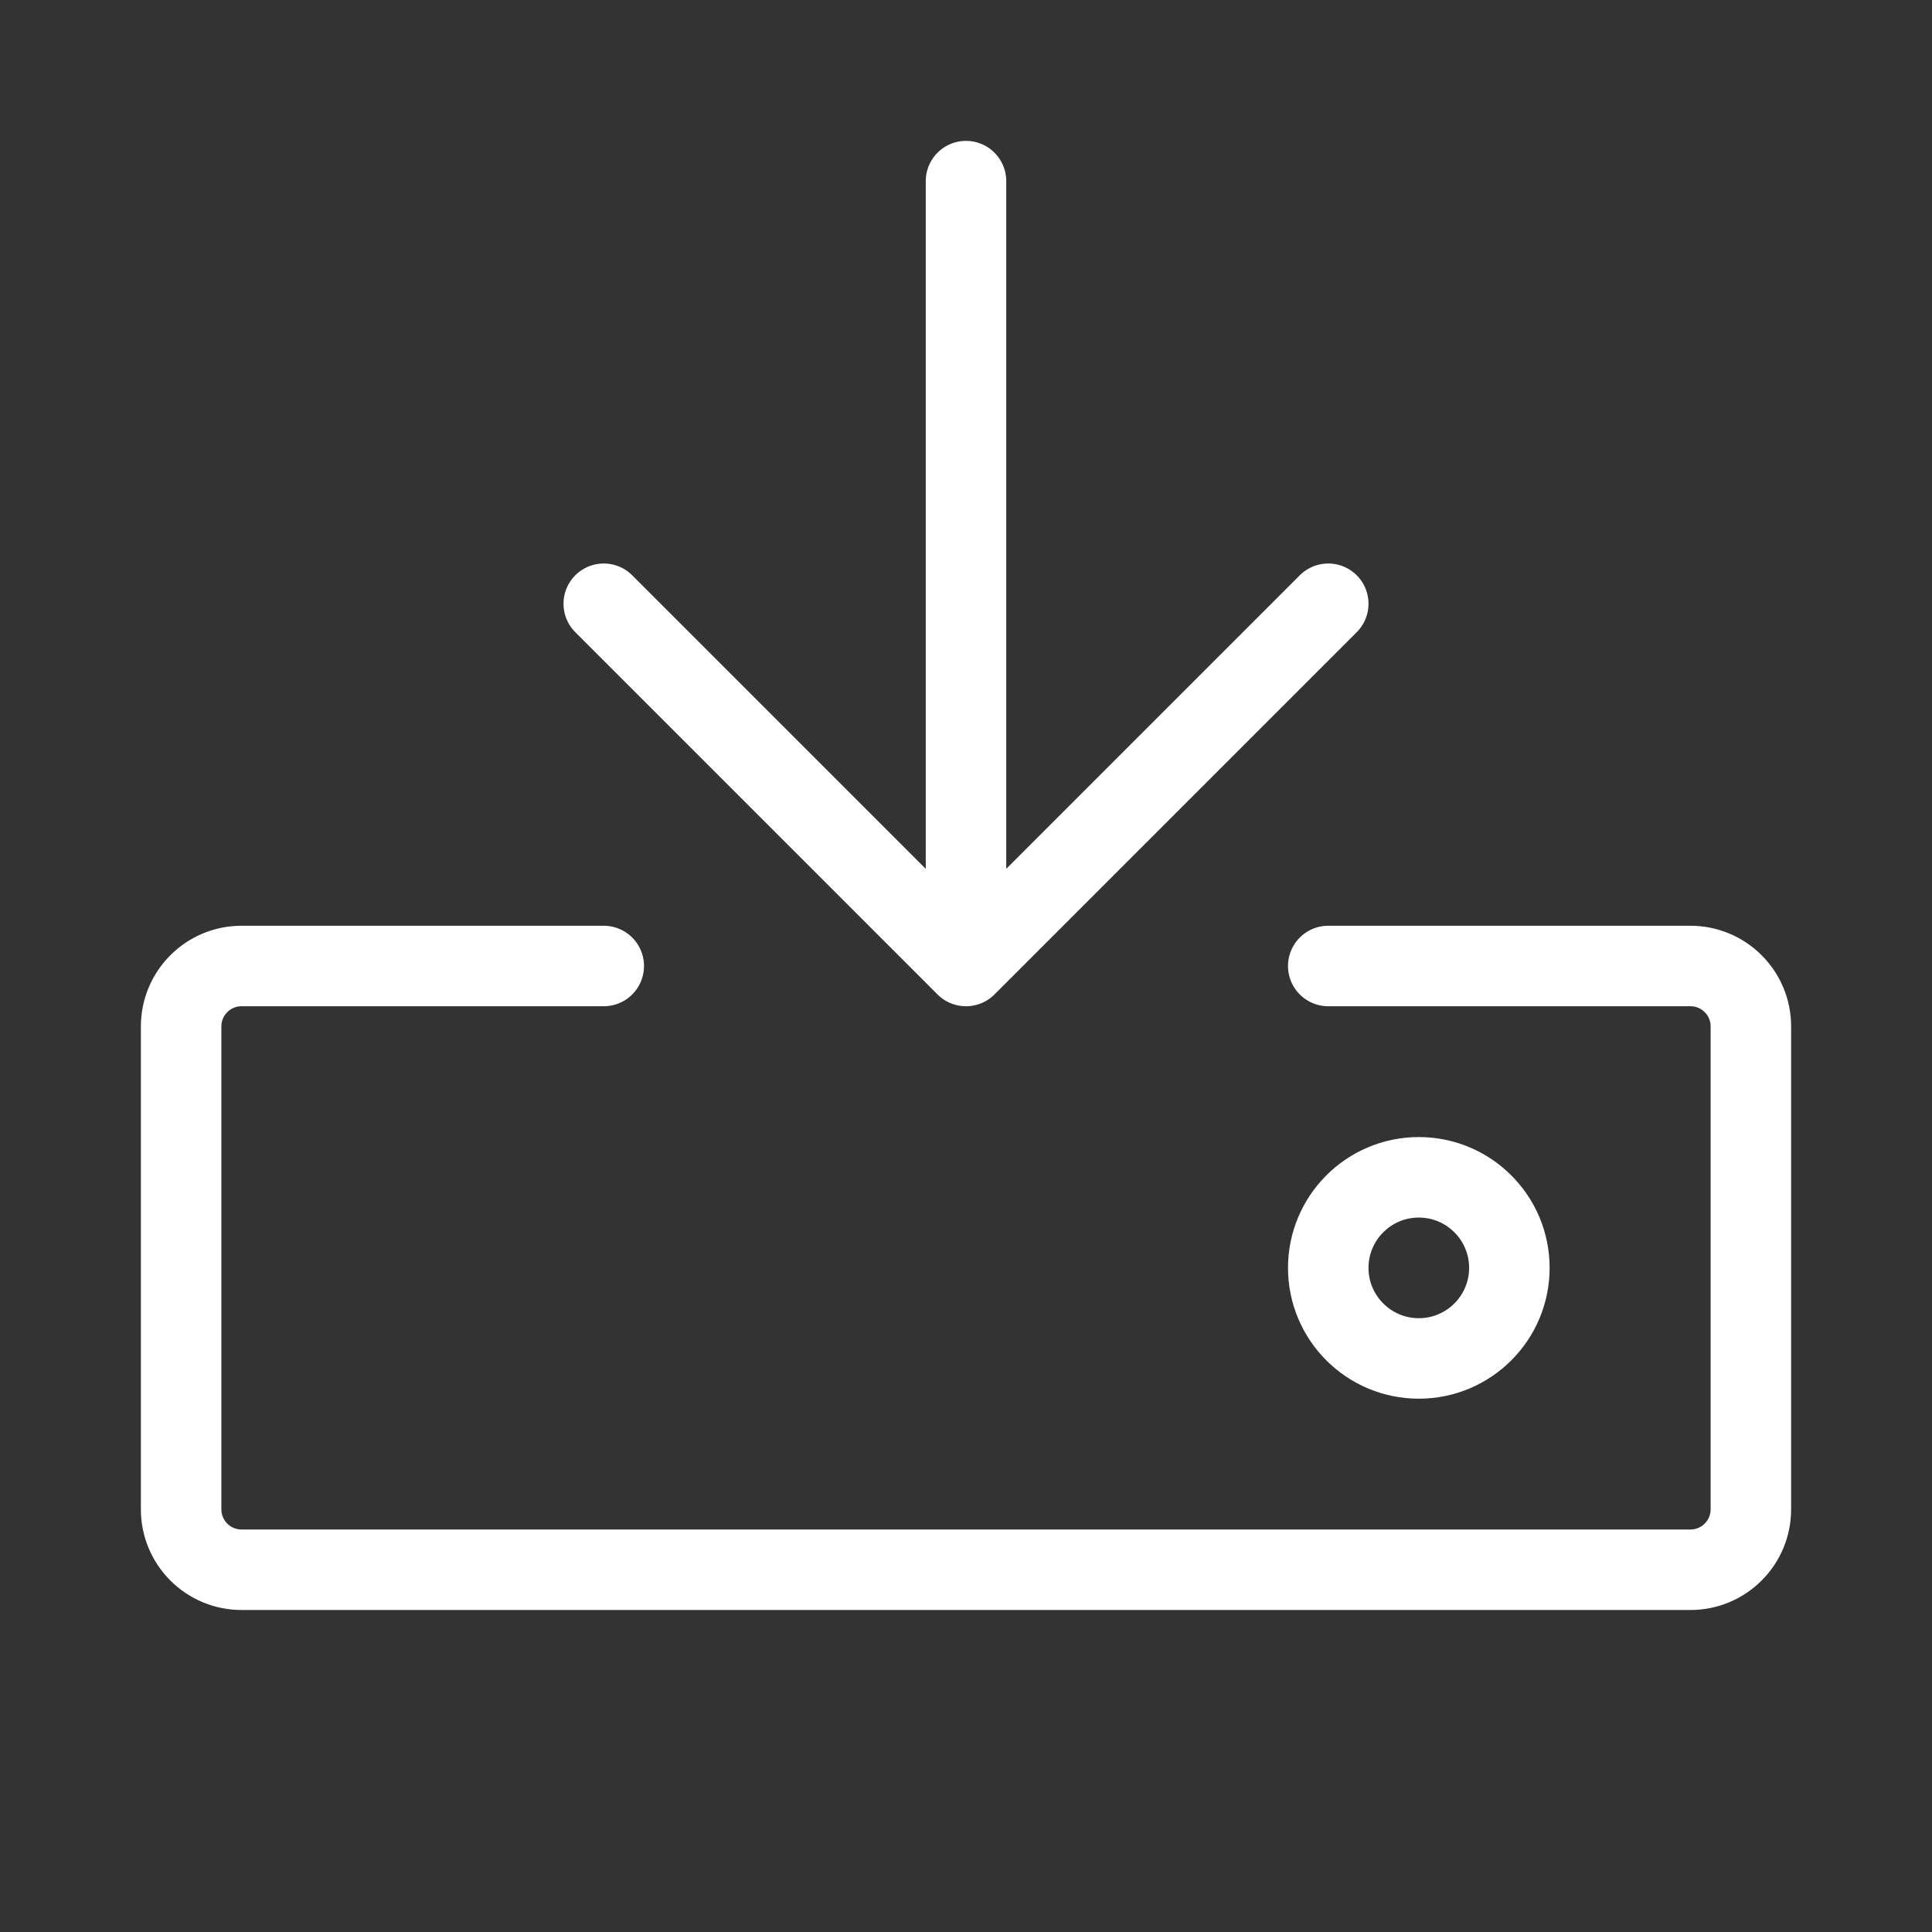 <svg xmlns="http://www.w3.org/2000/svg" width="24" height="24" viewBox="0 0 24 24" fill="none">
    <rect x="0" y="0" width="24" height="24" fill="#333333" stroke="none"/>
    <path d="M16.5 12H21C21.199 12 21.39 12.079 21.53 12.22C21.671 12.36 21.75 12.551 21.75 12.75V18.75C21.75 18.949 21.671 19.14 21.53 19.28C21.39 19.421 21.199 19.5 21 19.5H3C2.801 19.5 2.61 19.421 2.47 19.28C2.329 19.14 2.25 18.949 2.25 18.75V12.75C2.25 12.551 2.329 12.36 2.47 12.22C2.61 12.079 2.801 12 3 12H7.5M12 2.25V12M12 12L7.5 7.5M12 12L16.5 7.5M18.75 15.75C18.75 16.371 18.246 16.875 17.625 16.875C17.004 16.875 16.5 16.371 16.5 15.75C16.5 15.129 17.004 14.625 17.625 14.625C18.246 14.625 18.75 15.129 18.75 15.75Z" stroke="white" strokeWidth="1.5" stroke-linecap="round" strokeLinejoin="round"/>
</svg>
